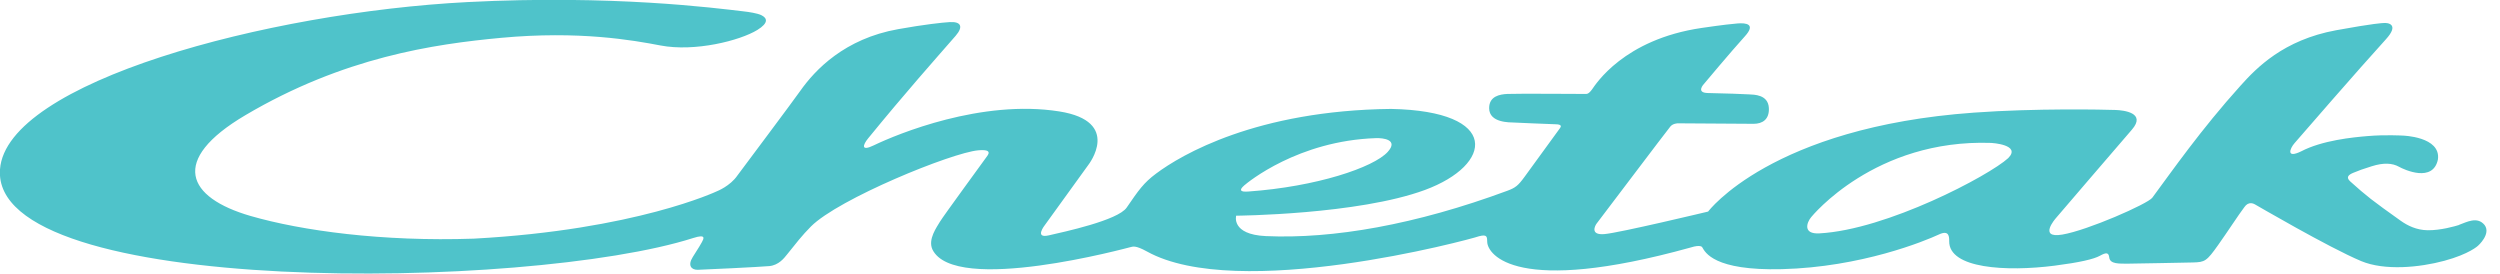 <?xml version="1.0" encoding="UTF-8"?>
<svg xmlns="http://www.w3.org/2000/svg" xmlns:xlink="http://www.w3.org/1999/xlink" width="137pt" height="15pt" viewBox="0 0 137 15" version="1.1">
<g id="surface1">
<path style=" stroke:none;fill-rule:evenodd;fill:rgb(30.98%,76.471%,79.216%);fill-opacity:1;" d="M 110.051 8.664 C 108.996 9.629 103.395 12.59 99.703 12.789 C 98.781 12.84 99.008 12.191 99.254 11.898 C 99.293 11.855 102.734 7.609 109.121 7.832 C 109.121 7.832 110.785 7.922 110.051 8.664 Z M 68.18 10.164 C 68.375 9.992 71.141 7.711 75.398 7.57 C 75.805 7.555 76.652 7.656 76.047 8.324 C 75.27 9.18 72.141 10.23 68.406 10.496 C 67.953 10.531 67.895 10.414 68.18 10.164 Z M 134.758 12.328 C 134.539 12.398 133.738 12.629 133.027 12.617 C 132.422 12.605 131.938 12.367 131.559 12.098 C 129.988 10.98 129.688 10.746 128.801 9.949 C 128.52 9.699 128.73 9.566 128.961 9.469 C 129.301 9.328 129.445 9.277 129.965 9.113 C 130.625 8.902 131.105 8.938 131.461 9.137 C 131.762 9.305 133.332 10.023 133.598 8.738 C 133.77 7.48 131.66 7.43 131.66 7.43 C 131.66 7.43 130.688 7.375 129.746 7.457 C 128.934 7.523 127.258 7.691 126.105 8.293 C 125.266 8.703 125.48 8.145 125.738 7.848 C 125.992 7.551 129.324 3.715 130.738 2.164 C 131.523 1.309 130.832 1.238 130.625 1.262 C 130.555 1.266 130.145 1.27 128.027 1.656 C 125.125 2.188 123.648 3.73 122.777 4.699 C 120.613 7.098 119.012 9.395 117.945 10.836 C 117.695 11.172 114.395 12.625 113.012 12.855 C 111.664 13.082 112.66 11.957 112.66 11.957 C 112.66 11.957 116.004 8.055 116.828 7.105 C 117.629 6.18 116.375 6.043 115.941 6.027 C 115.277 6.004 111.559 5.926 108.168 6.172 C 97.062 6.969 93.605 11.594 93.605 11.594 C 93.605 11.594 88.734 12.762 87.926 12.828 C 87.125 12.898 87.406 12.367 87.496 12.25 C 87.543 12.195 91.383 7.109 91.535 6.934 C 91.68 6.758 91.949 6.758 91.949 6.758 C 91.949 6.758 95.605 6.785 96.098 6.785 C 96.59 6.785 96.965 6.539 96.934 5.918 C 96.895 5.172 96.109 5.188 95.848 5.172 C 95.605 5.156 94.477 5.113 93.594 5.098 C 92.91 5.086 93.375 4.602 93.375 4.602 C 93.375 4.602 94.855 2.832 95.617 1.992 C 96.23 1.32 95.699 1.246 95.215 1.285 C 95.031 1.297 94.422 1.359 93.254 1.531 C 88.977 2.156 87.438 4.629 87.242 4.902 C 87.043 5.172 86.957 5.148 86.852 5.148 C 86.773 5.152 83.191 5.121 82.605 5.148 C 82.184 5.168 81.605 5.273 81.605 5.926 C 81.605 6.746 82.758 6.703 82.965 6.715 C 83.172 6.723 84.738 6.797 85.227 6.809 C 85.625 6.812 85.543 6.949 85.484 7.027 C 85.211 7.406 84.199 8.785 83.547 9.688 C 83.191 10.176 83.047 10.289 82.605 10.453 C 77.582 12.312 73.039 13.105 69.363 12.938 C 67.449 12.848 67.742 11.82 67.742 11.82 C 67.742 11.82 74.41 11.766 78.086 10.41 C 81.82 9.031 82.254 6.086 76.23 5.969 C 68.863 6.051 64.738 8.477 63.355 9.512 C 62.676 10.016 62.398 10.418 61.742 11.375 C 61.262 12.078 58.285 12.711 57.473 12.898 C 56.664 13.082 57.254 12.34 57.254 12.34 L 59.645 9.031 C 59.645 9.031 61.508 6.652 58.043 6.105 C 53.797 5.434 49.18 7.34 47.883 7.965 C 47.168 8.312 47.277 7.945 47.574 7.582 C 49.637 5.055 51.203 3.301 52.367 1.965 C 52.816 1.445 52.648 1.176 52.043 1.211 C 51.645 1.234 50.633 1.344 49.219 1.598 C 46.281 2.121 44.668 3.828 43.855 4.98 C 43.469 5.531 40.73 9.188 40.41 9.617 C 40.008 10.203 39.289 10.48 39.289 10.48 C 39.289 10.48 34.836 12.598 25.965 13.078 C 20.941 13.25 16.539 12.645 13.734 11.836 C 10.246 10.828 9.27 8.781 13.441 6.316 C 18.836 3.129 23.781 2.418 27.453 2.074 C 31.738 1.676 34.684 2.203 36.195 2.492 C 38.082 2.852 40.547 2.227 41.504 1.641 C 42.137 1.25 42.047 0.988 41.715 0.828 C 41.488 0.723 41.039 0.656 40.766 0.625 C 39.172 0.438 33.57 -0.293 25.633 0.113 C 14.629 0.68 0.359 4.508 0 9.277 C -0.527 16.312 28.977 15.926 37.988 13.043 C 38.73 12.805 38.555 13.094 38.465 13.266 C 38.352 13.469 38.348 13.477 37.965 14.082 C 37.668 14.555 37.891 14.789 38.234 14.785 C 38.578 14.777 41.645 14.629 42.16 14.582 C 42.676 14.531 42.977 14.137 43.117 13.961 C 43.633 13.32 43.941 12.914 44.441 12.41 C 45.957 10.891 52.156 8.367 53.602 8.238 C 54.461 8.16 54.129 8.504 54.039 8.633 C 53.953 8.758 51.684 11.855 51.508 12.152 C 51.336 12.449 50.844 13.109 51.094 13.664 C 52.301 16.184 61.871 13.559 61.965 13.539 C 62.078 13.516 62.215 13.43 62.852 13.781 C 67.824 16.543 80.492 13.145 81.055 12.945 C 81.527 12.82 81.488 13.012 81.5 13.27 C 81.535 13.953 83.082 16.215 92.637 13.566 C 93.227 13.379 93.285 13.555 93.285 13.555 C 93.441 13.82 93.914 14.844 97.645 14.75 C 101.996 14.641 105.484 13.207 106.246 12.852 C 106.824 12.578 106.816 12.992 106.816 13.215 C 106.793 14.719 109.938 14.898 112.59 14.559 C 113.957 14.383 114.738 14.203 115.074 14.016 C 115.426 13.82 115.555 13.836 115.586 14.109 C 115.625 14.48 116.145 14.445 116.594 14.449 C 116.914 14.449 119.773 14.391 120.164 14.383 C 120.832 14.367 120.922 14.32 121.566 13.41 C 122.066 12.707 122.668 11.777 122.988 11.355 C 123.223 11.008 123.508 11.168 123.562 11.195 C 123.617 11.223 127.598 13.555 129.395 14.309 C 130.68 14.844 132.59 14.66 133.957 14.289 C 135.324 13.918 135.793 13.469 135.793 13.469 C 135.793 13.469 136.523 12.828 136.156 12.332 C 135.754 11.84 135.176 12.172 134.75 12.324 Z M 134.758 12.328 "/>
</g>
</svg>
